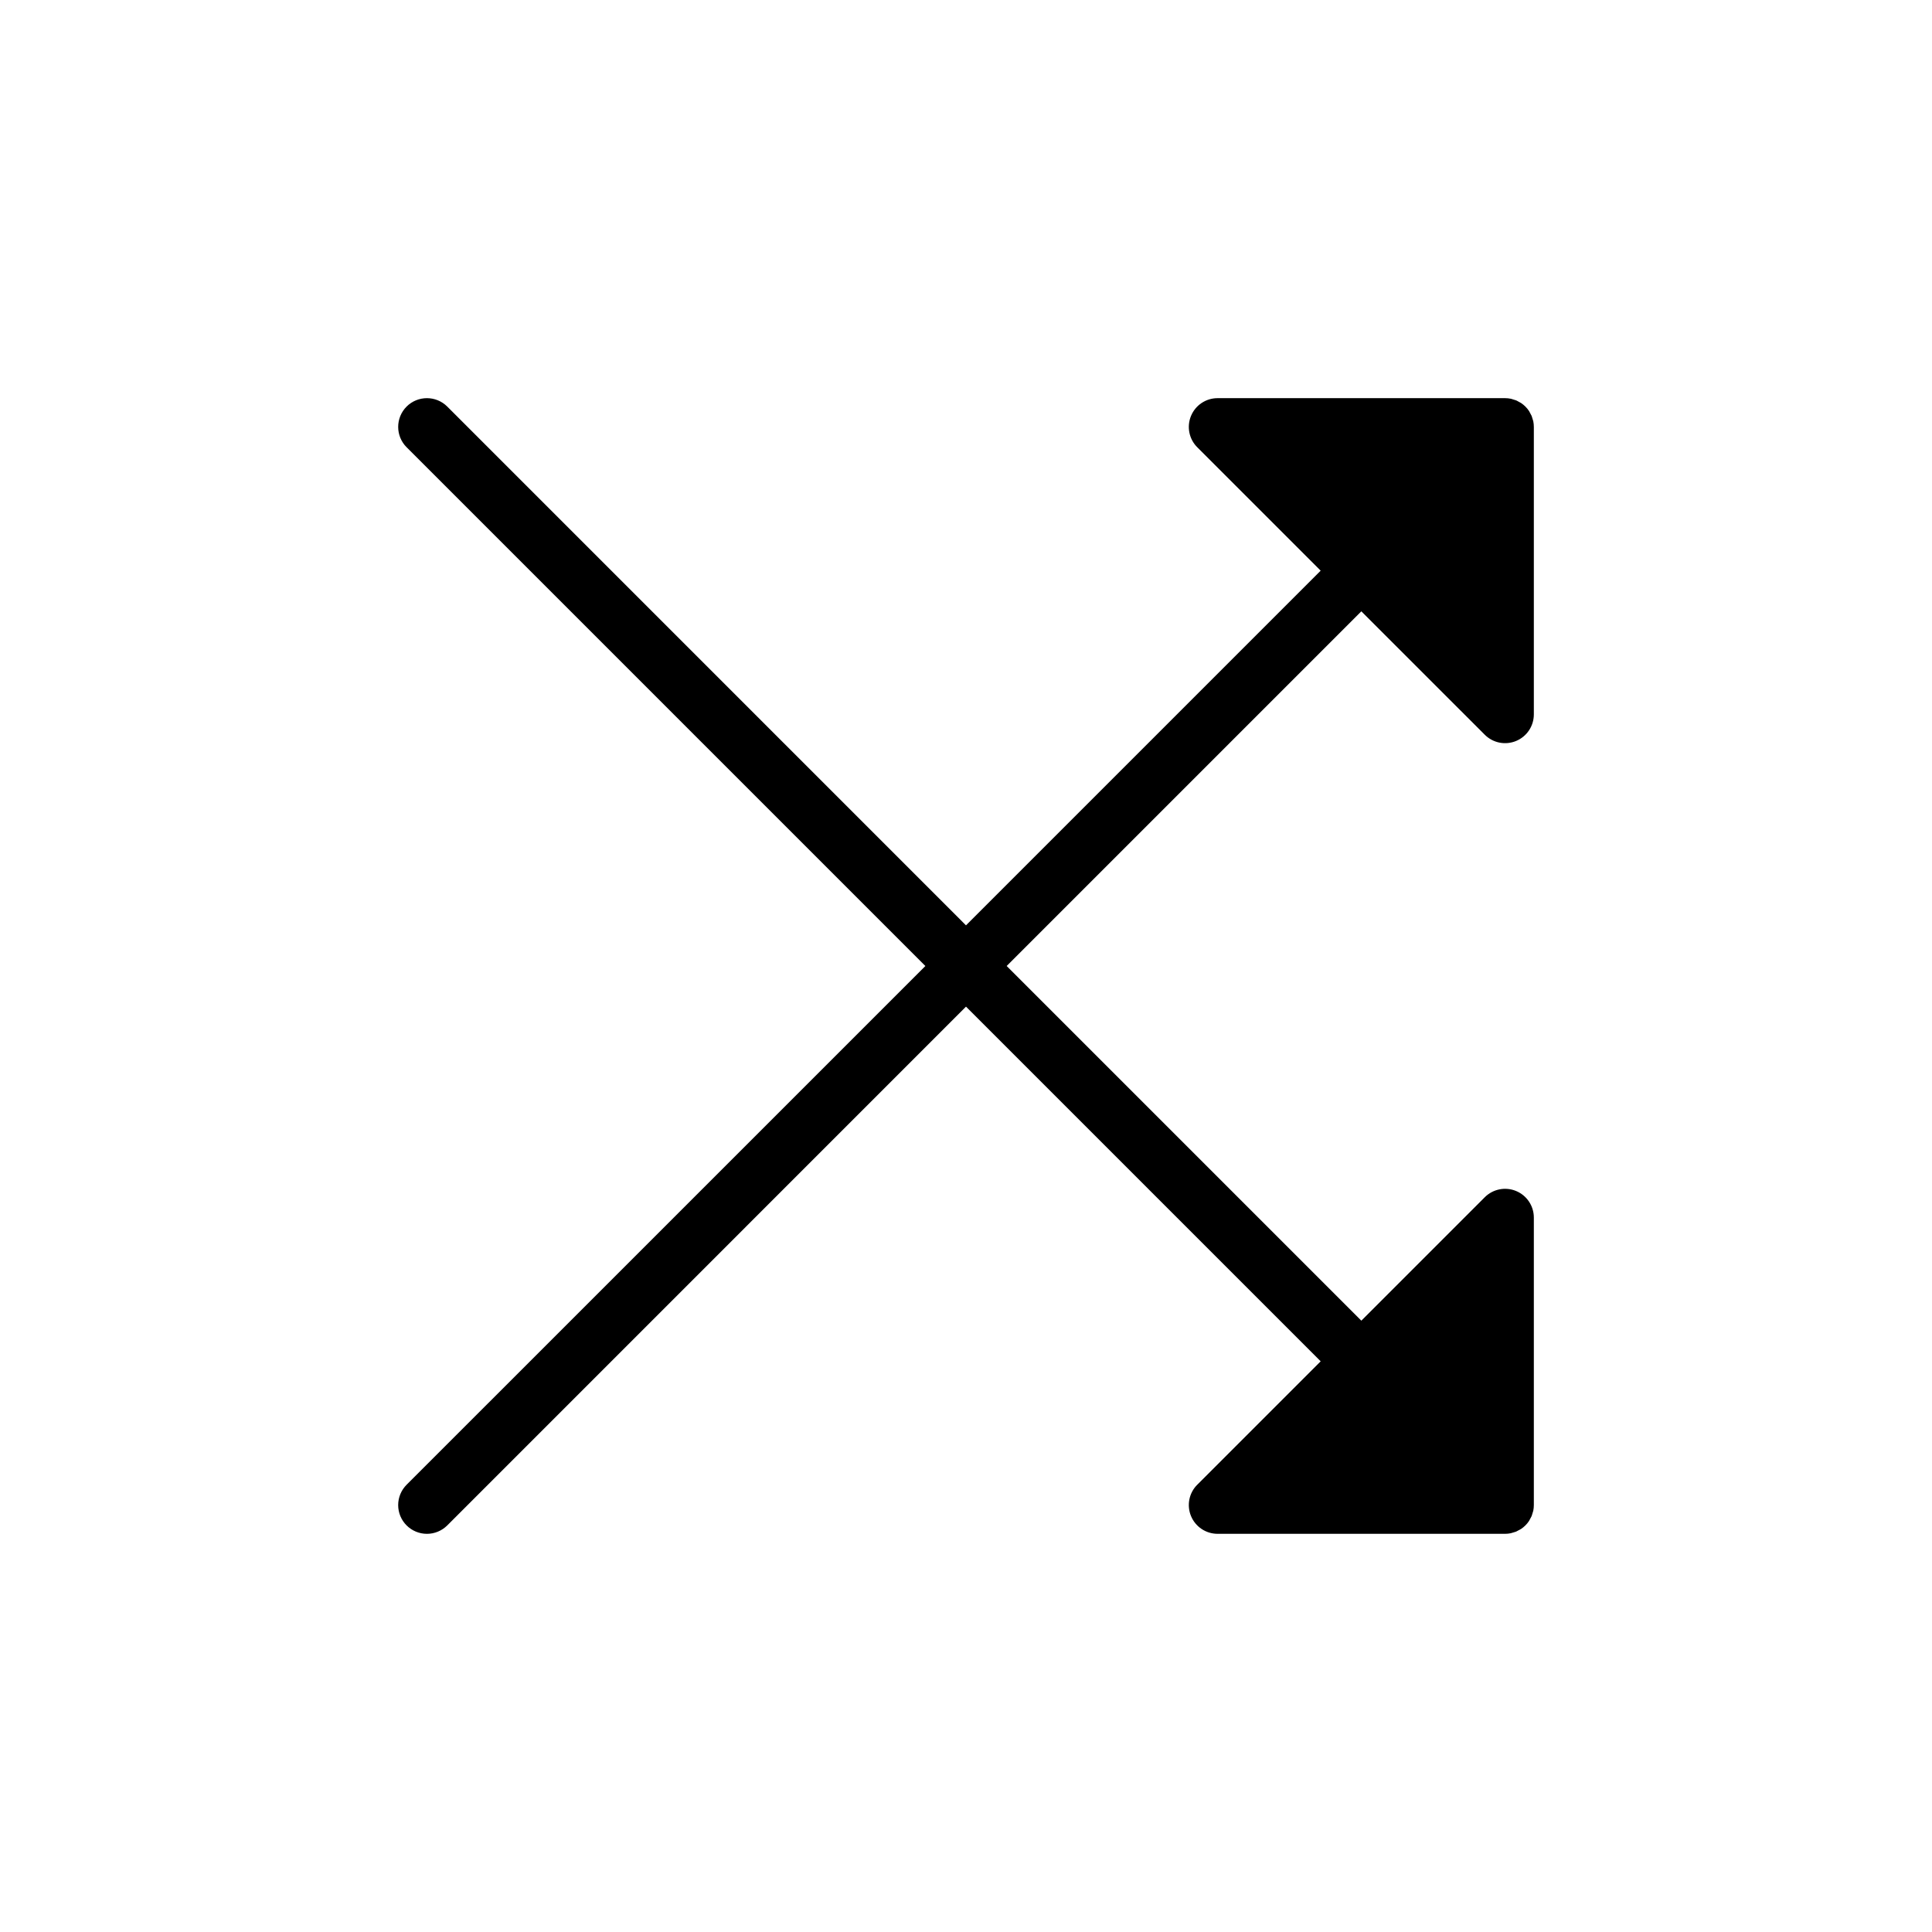 <?xml version="1.0" encoding="UTF-8"?>
<!-- Uploaded to: SVG Repo, www.svgrepo.com, Generator: SVG Repo Mixer Tools -->
<svg fill="#000000" width="800px" height="800px" version="1.1" viewBox="144 144 512 512" xmlns="http://www.w3.org/2000/svg">
 <path d="m251.75 548.25c1.43 1.426 3.367 2.231 5.391 2.231 2.019 0 3.957-0.805 5.387-2.231l137.47-137.48 93.992 93.992-32.711 32.711v-0.004c-2.18 2.18-2.828 5.457-1.648 8.305 1.18 2.848 3.957 4.703 7.043 4.703h76.191-0.004c0.5 0 1-0.051 1.492-0.152 0.219-0.043 0.434-0.129 0.652-0.191 0.262-0.066 0.516-0.145 0.77-0.238 0.246-0.113 0.488-0.238 0.723-0.383 0.195-0.109 0.406-0.195 0.59-0.32v0.004c0.418-0.277 0.805-0.598 1.16-0.953 0.355-0.355 0.676-0.742 0.953-1.16 0.121-0.184 0.207-0.387 0.312-0.582 0.141-0.234 0.27-0.48 0.387-0.73 0.094-0.25 0.172-0.508 0.238-0.77 0.062-0.219 0.148-0.43 0.195-0.652 0.098-0.488 0.148-0.988 0.148-1.492v-76.191c0-3.082-1.855-5.859-4.703-7.039-2.848-1.176-6.121-0.527-8.301 1.652l-32.711 32.711-93.992-93.992 93.992-93.992 32.711 32.707c2.18 2.18 5.453 2.832 8.301 1.652 2.848-1.18 4.703-3.957 4.703-7.039v-76.191c0-0.504-0.051-1.004-0.148-1.492-0.047-0.223-0.133-0.434-0.195-0.652-0.066-0.262-0.145-0.52-0.238-0.77-0.117-0.25-0.246-0.496-0.387-0.73-0.105-0.195-0.191-0.398-0.312-0.582-0.281-0.418-0.598-0.805-0.953-1.16-0.355-0.355-0.742-0.672-1.156-0.949-0.191-0.125-0.406-0.219-0.602-0.328-0.238-0.129-0.469-0.273-0.711-0.375v0.004c-0.258-0.098-0.52-0.18-0.785-0.246-0.215-0.062-0.422-0.148-0.641-0.191v0.004c-0.492-0.102-0.988-0.152-1.492-0.152h-76.188c-3.086 0-5.863 1.855-7.043 4.703-1.18 2.848-0.531 6.125 1.648 8.305l32.711 32.711-93.992 93.992-137.47-137.48c-2.977-2.973-7.801-2.973-10.777 0-2.973 2.977-2.973 7.801 0 10.777l137.48 137.48-137.48 137.47c-1.43 1.43-2.231 3.367-2.231 5.387 0 2.023 0.801 3.961 2.231 5.391z"/>
</svg>